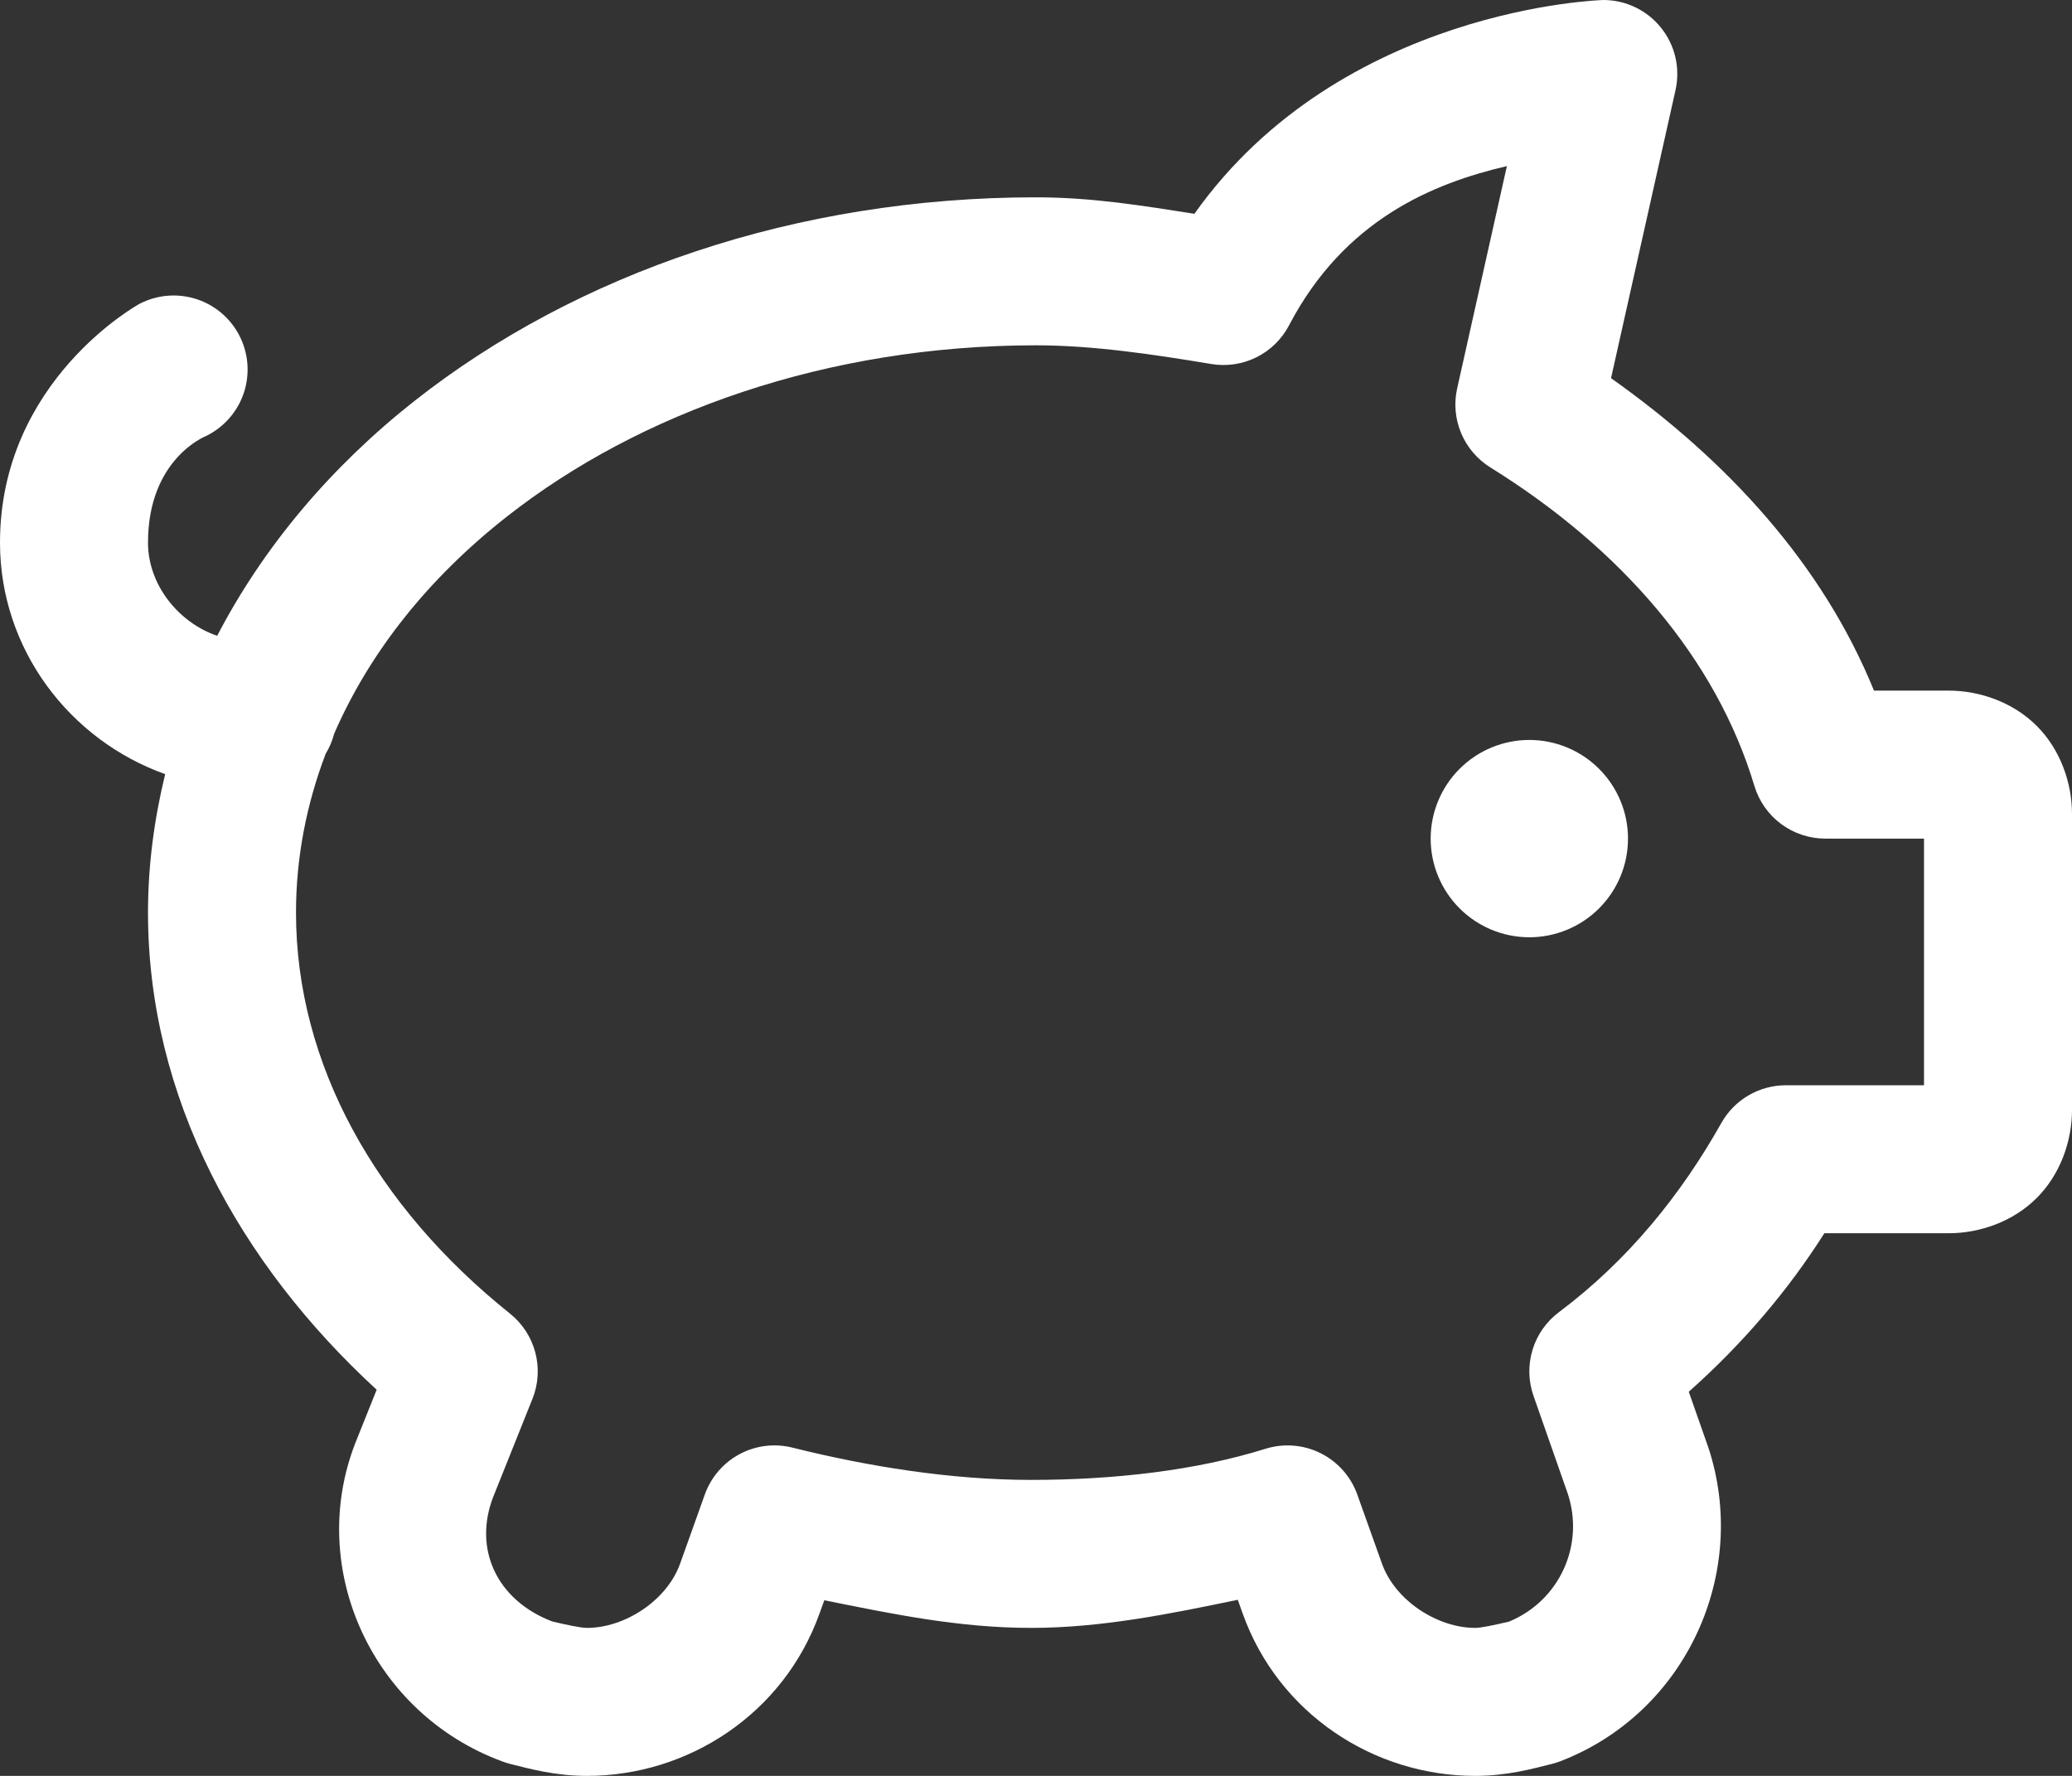 <svg width="42" height="36" viewBox="0 0 42 36" fill="none" xmlns="http://www.w3.org/2000/svg">
<rect x="0" y="0" width="42" height="36" fill="#333333" stroke="none"/>
<path d="M32.5 0C32.5 0 27.185 0.14 24.211 4.334C23.197 4.176 22.154 4 21 4C16.131 4 11.689 5.542 8.41 8.121C6.724 9.448 5.348 11.069 4.402 12.889C3.613 12.618 3 11.851 3 11C3 9.3 4.17 8.842 4.17 8.842C4.477 8.694 4.724 8.446 4.872 8.139C5.019 7.831 5.057 7.483 4.98 7.151C4.903 6.819 4.715 6.523 4.448 6.312C4.18 6.101 3.849 5.988 3.508 5.99C3.272 5.992 3.04 6.05 2.83 6.158C2.83 6.158 0 7.7 0 11C0 13.161 1.411 15.002 3.348 15.693C3.127 16.601 3 17.537 3 18.5C3 22.246 4.849 25.611 7.635 28.172L7.207 29.242C7.205 29.247 7.203 29.251 7.201 29.256C6.208 31.811 7.556 34.74 10.182 35.707C10.232 35.726 10.284 35.742 10.336 35.756C10.736 35.856 11.25 36 11.9 36C13.943 36 15.883 34.748 16.613 32.705L16.709 32.44C18.055 32.71 19.419 33 20.9 33C22.318 33 23.71 32.718 25.09 32.43L25.188 32.705C25.917 34.748 27.858 36 29.9 36C30.55 36 31.063 35.856 31.463 35.756C31.525 35.74 31.585 35.721 31.645 35.697C34.187 34.709 35.471 31.869 34.623 29.326C34.62 29.319 34.618 29.312 34.615 29.305L34.232 28.213C35.331 27.236 36.247 26.157 36.98 25H39.5C40.133 25 40.807 24.763 41.285 24.285C41.763 23.807 42 23.133 42 22.5V16.5C42 15.867 41.763 15.193 41.285 14.715C40.807 14.237 40.133 14 39.5 14H37.986C36.938 11.424 35.007 9.331 32.656 7.666L33.963 1.828C34.012 1.609 34.011 1.381 33.961 1.162C33.91 0.943 33.811 0.738 33.67 0.563C33.53 0.387 33.352 0.246 33.149 0.148C32.947 0.051 32.725 0 32.5 0ZM30.545 3.367L29.537 7.873C29.469 8.177 29.497 8.494 29.618 8.781C29.738 9.068 29.945 9.31 30.209 9.475C32.869 11.126 34.79 13.356 35.562 15.932C35.655 16.241 35.845 16.511 36.104 16.704C36.363 16.896 36.677 17 37 17H39V22H36.199C35.933 22 35.672 22.071 35.443 22.205C35.213 22.339 35.023 22.532 34.893 22.764C34.075 24.216 33.008 25.544 31.6 26.6C31.345 26.791 31.157 27.058 31.065 27.363C30.972 27.668 30.979 27.994 31.084 28.295L31.777 30.273C32.125 31.316 31.617 32.447 30.588 32.873C30.293 32.942 30.024 33 29.9 33C29.143 33 28.282 32.452 28.012 31.695L27.512 30.295C27.381 29.93 27.115 29.631 26.768 29.458C26.422 29.286 26.022 29.254 25.652 29.369C24.249 29.808 22.589 30 20.9 30C19.267 30 17.579 29.724 16.064 29.346C15.703 29.255 15.321 29.302 14.993 29.477C14.664 29.653 14.413 29.944 14.287 30.295L13.787 31.695C13.517 32.452 12.658 33 11.9 33C11.773 33 11.501 32.942 11.191 32.869C10.046 32.427 9.596 31.377 9.998 30.344L10.793 28.357C10.913 28.059 10.933 27.729 10.851 27.418C10.769 27.107 10.589 26.83 10.338 26.629C7.62 24.455 6 21.572 6 18.5C6 17.384 6.212 16.304 6.602 15.279C6.678 15.154 6.736 15.018 6.773 14.875C7.489 13.227 8.675 11.73 10.266 10.479C12.961 8.358 16.769 7 21 7C22.146 7 23.366 7.181 24.553 7.379C24.864 7.431 25.185 7.383 25.468 7.243C25.751 7.102 25.982 6.876 26.129 6.596C27.255 4.442 29.063 3.713 30.545 3.367ZM31 15C30.47 15 29.961 15.211 29.586 15.586C29.211 15.961 29 16.47 29 17C29 17.53 29.211 18.039 29.586 18.414C29.961 18.789 30.47 19 31 19C31.53 19 32.039 18.789 32.414 18.414C32.789 18.039 33 17.53 33 17C33 16.47 32.789 15.961 32.414 15.586C32.039 15.211 31.53 15 31 15Z" fill="white"/>
</svg>
